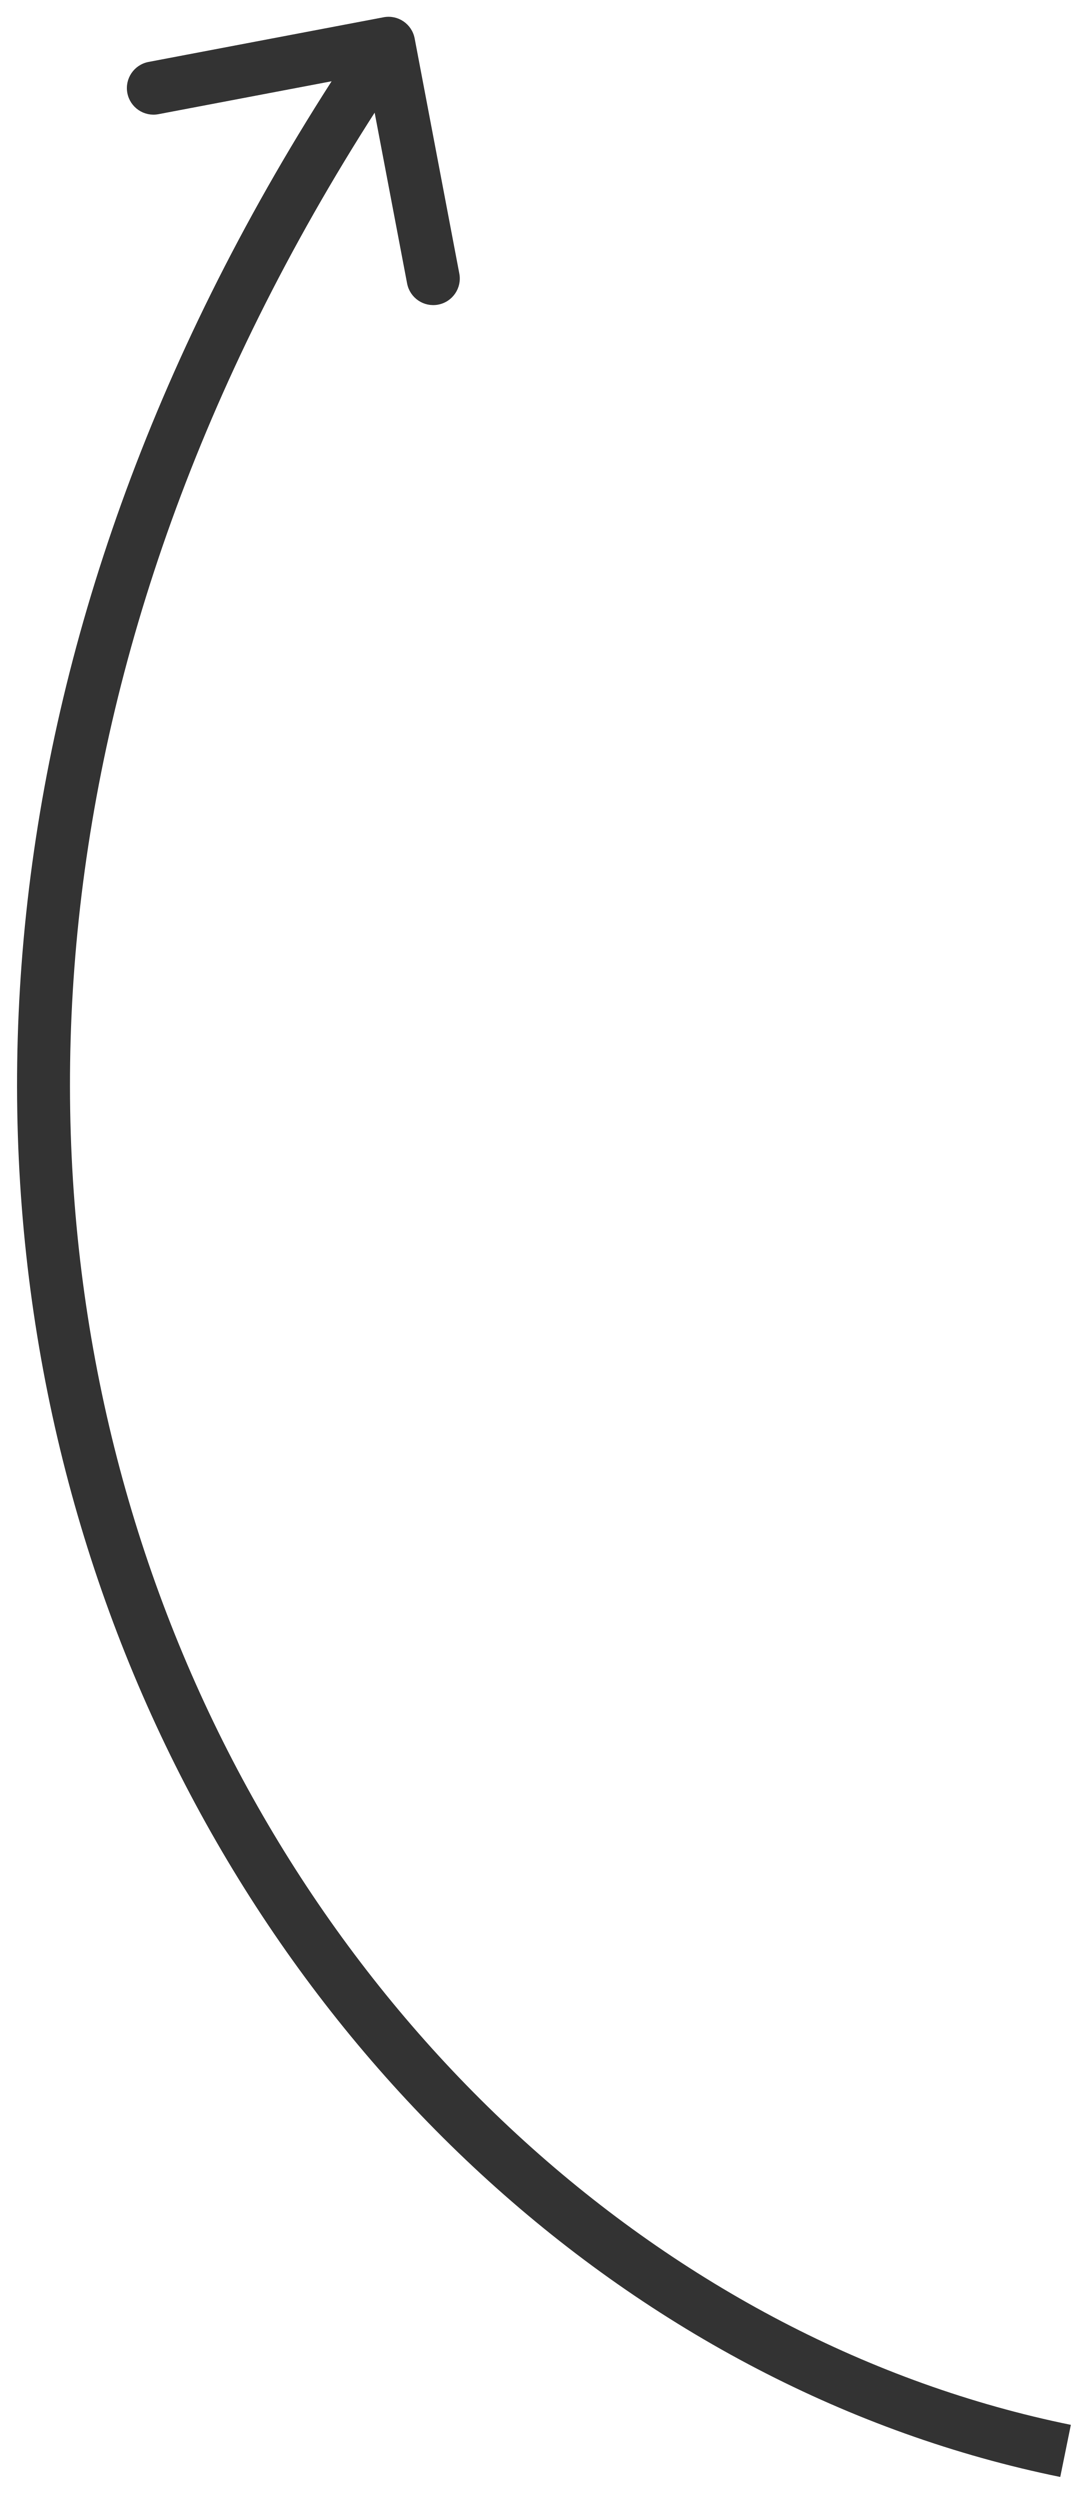 <?xml version="1.0" encoding="UTF-8"?> <svg xmlns="http://www.w3.org/2000/svg" width="41" height="94" viewBox="0 0 41 94" fill="none"><path d="M15.597 1.444C15.494 0.902 14.97 0.545 14.428 0.649L5.586 2.329C5.043 2.433 4.687 2.956 4.79 3.499C4.893 4.041 5.417 4.397 5.959 4.294L13.819 2.8L15.313 10.659C15.416 11.202 15.939 11.558 16.482 11.455C17.024 11.352 17.381 10.828 17.277 10.286L15.597 1.444ZM13.788 1.068C-15.129 43.56 8.209 86.687 39.881 93.139L40.28 91.179C10.172 85.046 -12.768 43.646 15.441 2.194L13.788 1.068Z" fill="#333333"></path></svg> 